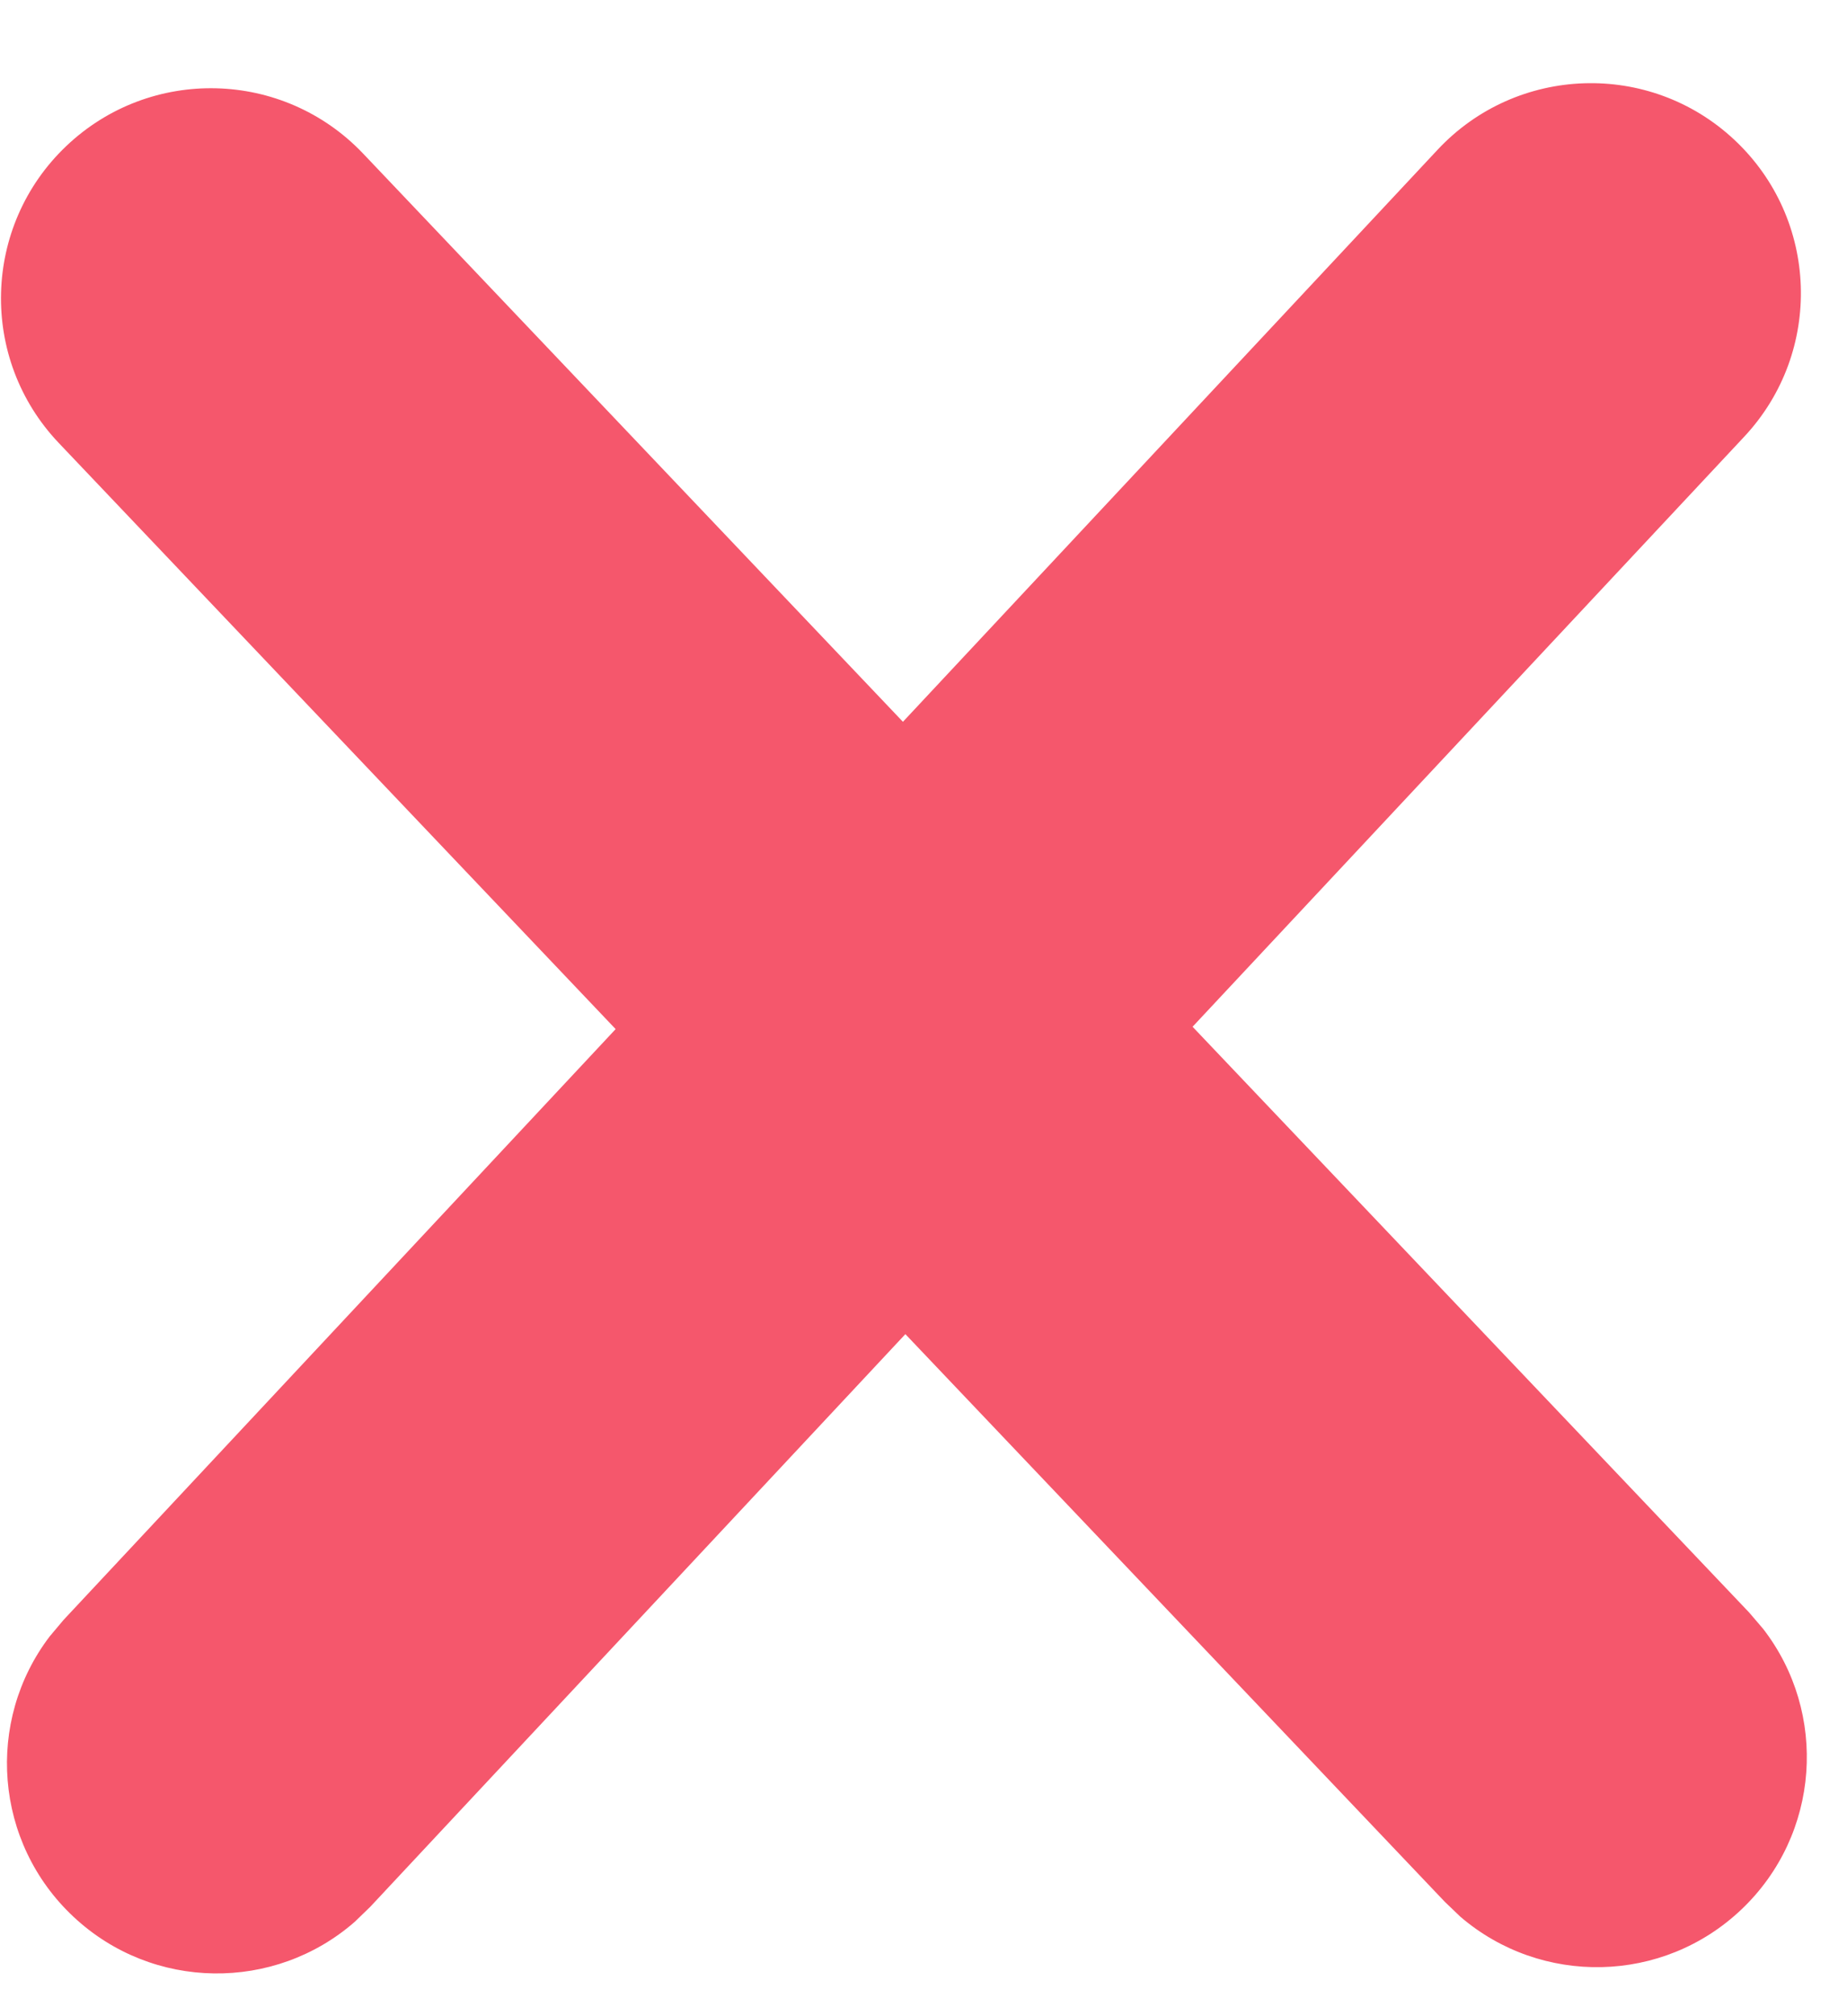 <?xml version="1.0" encoding="UTF-8"?> <svg xmlns="http://www.w3.org/2000/svg" width="22" height="24" viewBox="0 0 22 24" fill="none"><path d="M0.789 1.739C1.79 0.787 3.372 0.827 4.324 1.827L10.755 8.592L17.124 1.782C18.067 0.774 19.65 0.721 20.658 1.664C21.667 2.607 21.72 4.188 20.777 5.197L14.205 12.222L20.834 19.194L21.001 19.389C21.776 20.39 21.682 21.836 20.744 22.728C19.806 23.62 18.357 23.641 17.395 22.816L17.21 22.639L10.784 15.881L4.409 22.699L4.225 22.877C3.271 23.71 1.821 23.701 0.876 22.817C-0.07 21.933 -0.176 20.487 0.592 19.479L0.757 19.283L7.333 12.25L0.7 5.273C-0.252 4.272 -0.211 2.69 0.789 1.739Z" fill="#F5576C"></path></svg> 